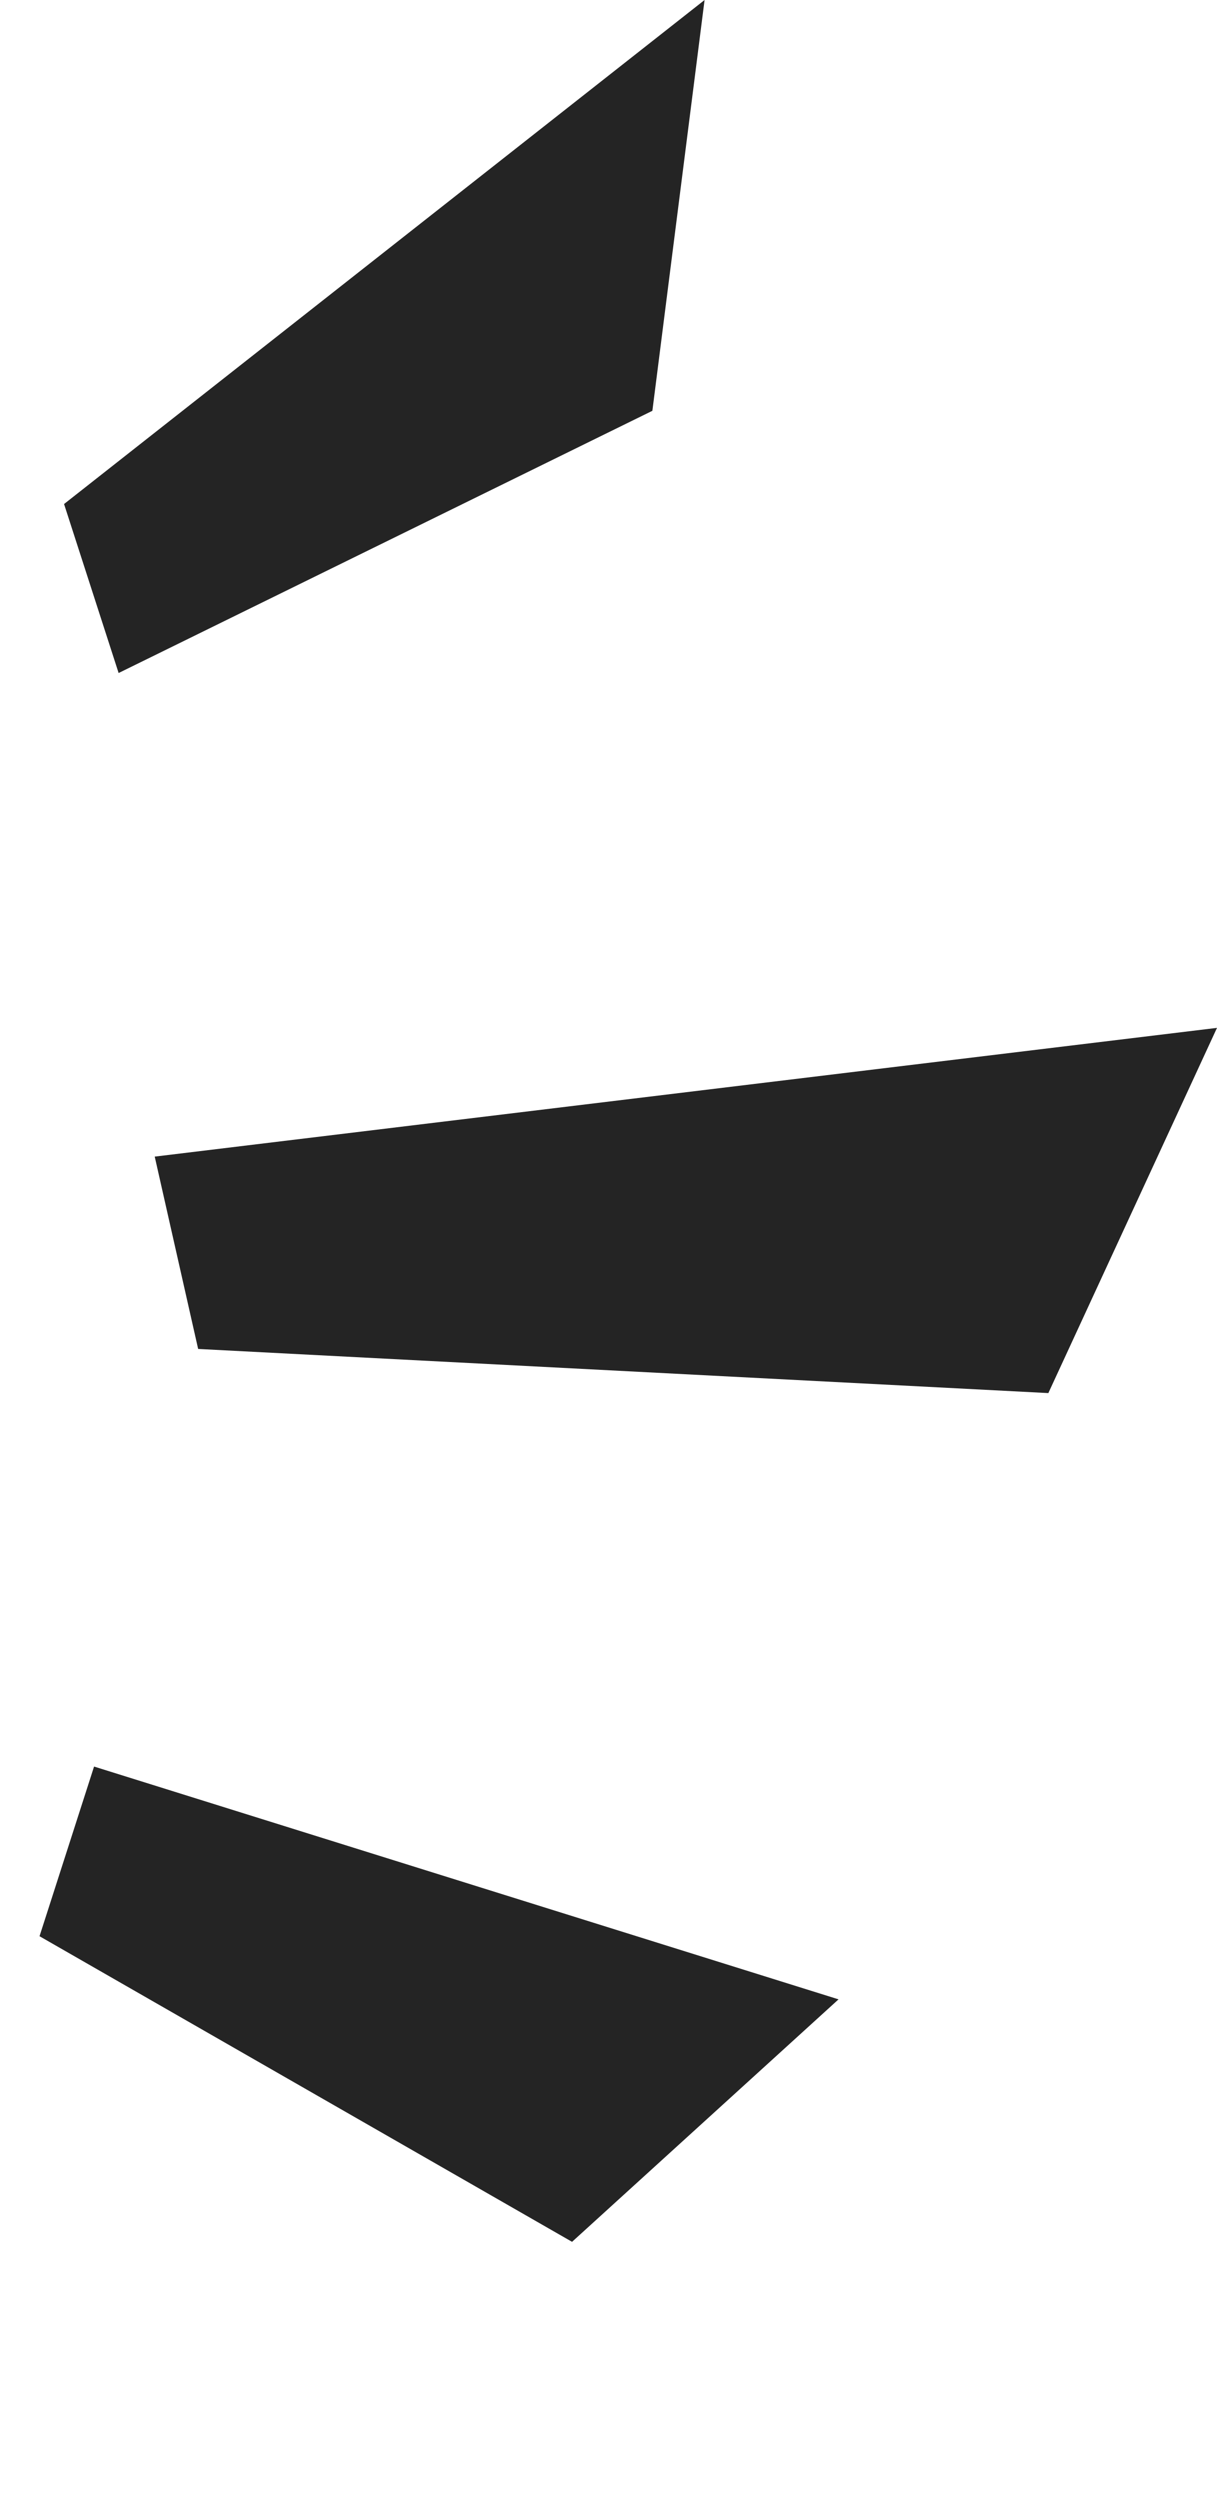 <?xml version="1.0" encoding="UTF-8"?> <svg xmlns="http://www.w3.org/2000/svg" width="38" height="78" viewBox="0 0 38 78" fill="none"><path d="M20.37 12.818L3.704 21L2 15.727L22 0L20.37 12.818Z" fill="#242424"></path><path d="M17.862 69.951L1.234 60.415L2.937 55.121L26.183 62.385L17.862 69.951Z" fill="#242424"></path><path d="M32.734 43.468L6.187 42.091L4.831 36.089L38 32.072L32.734 43.468Z" fill="#242424"></path></svg> 